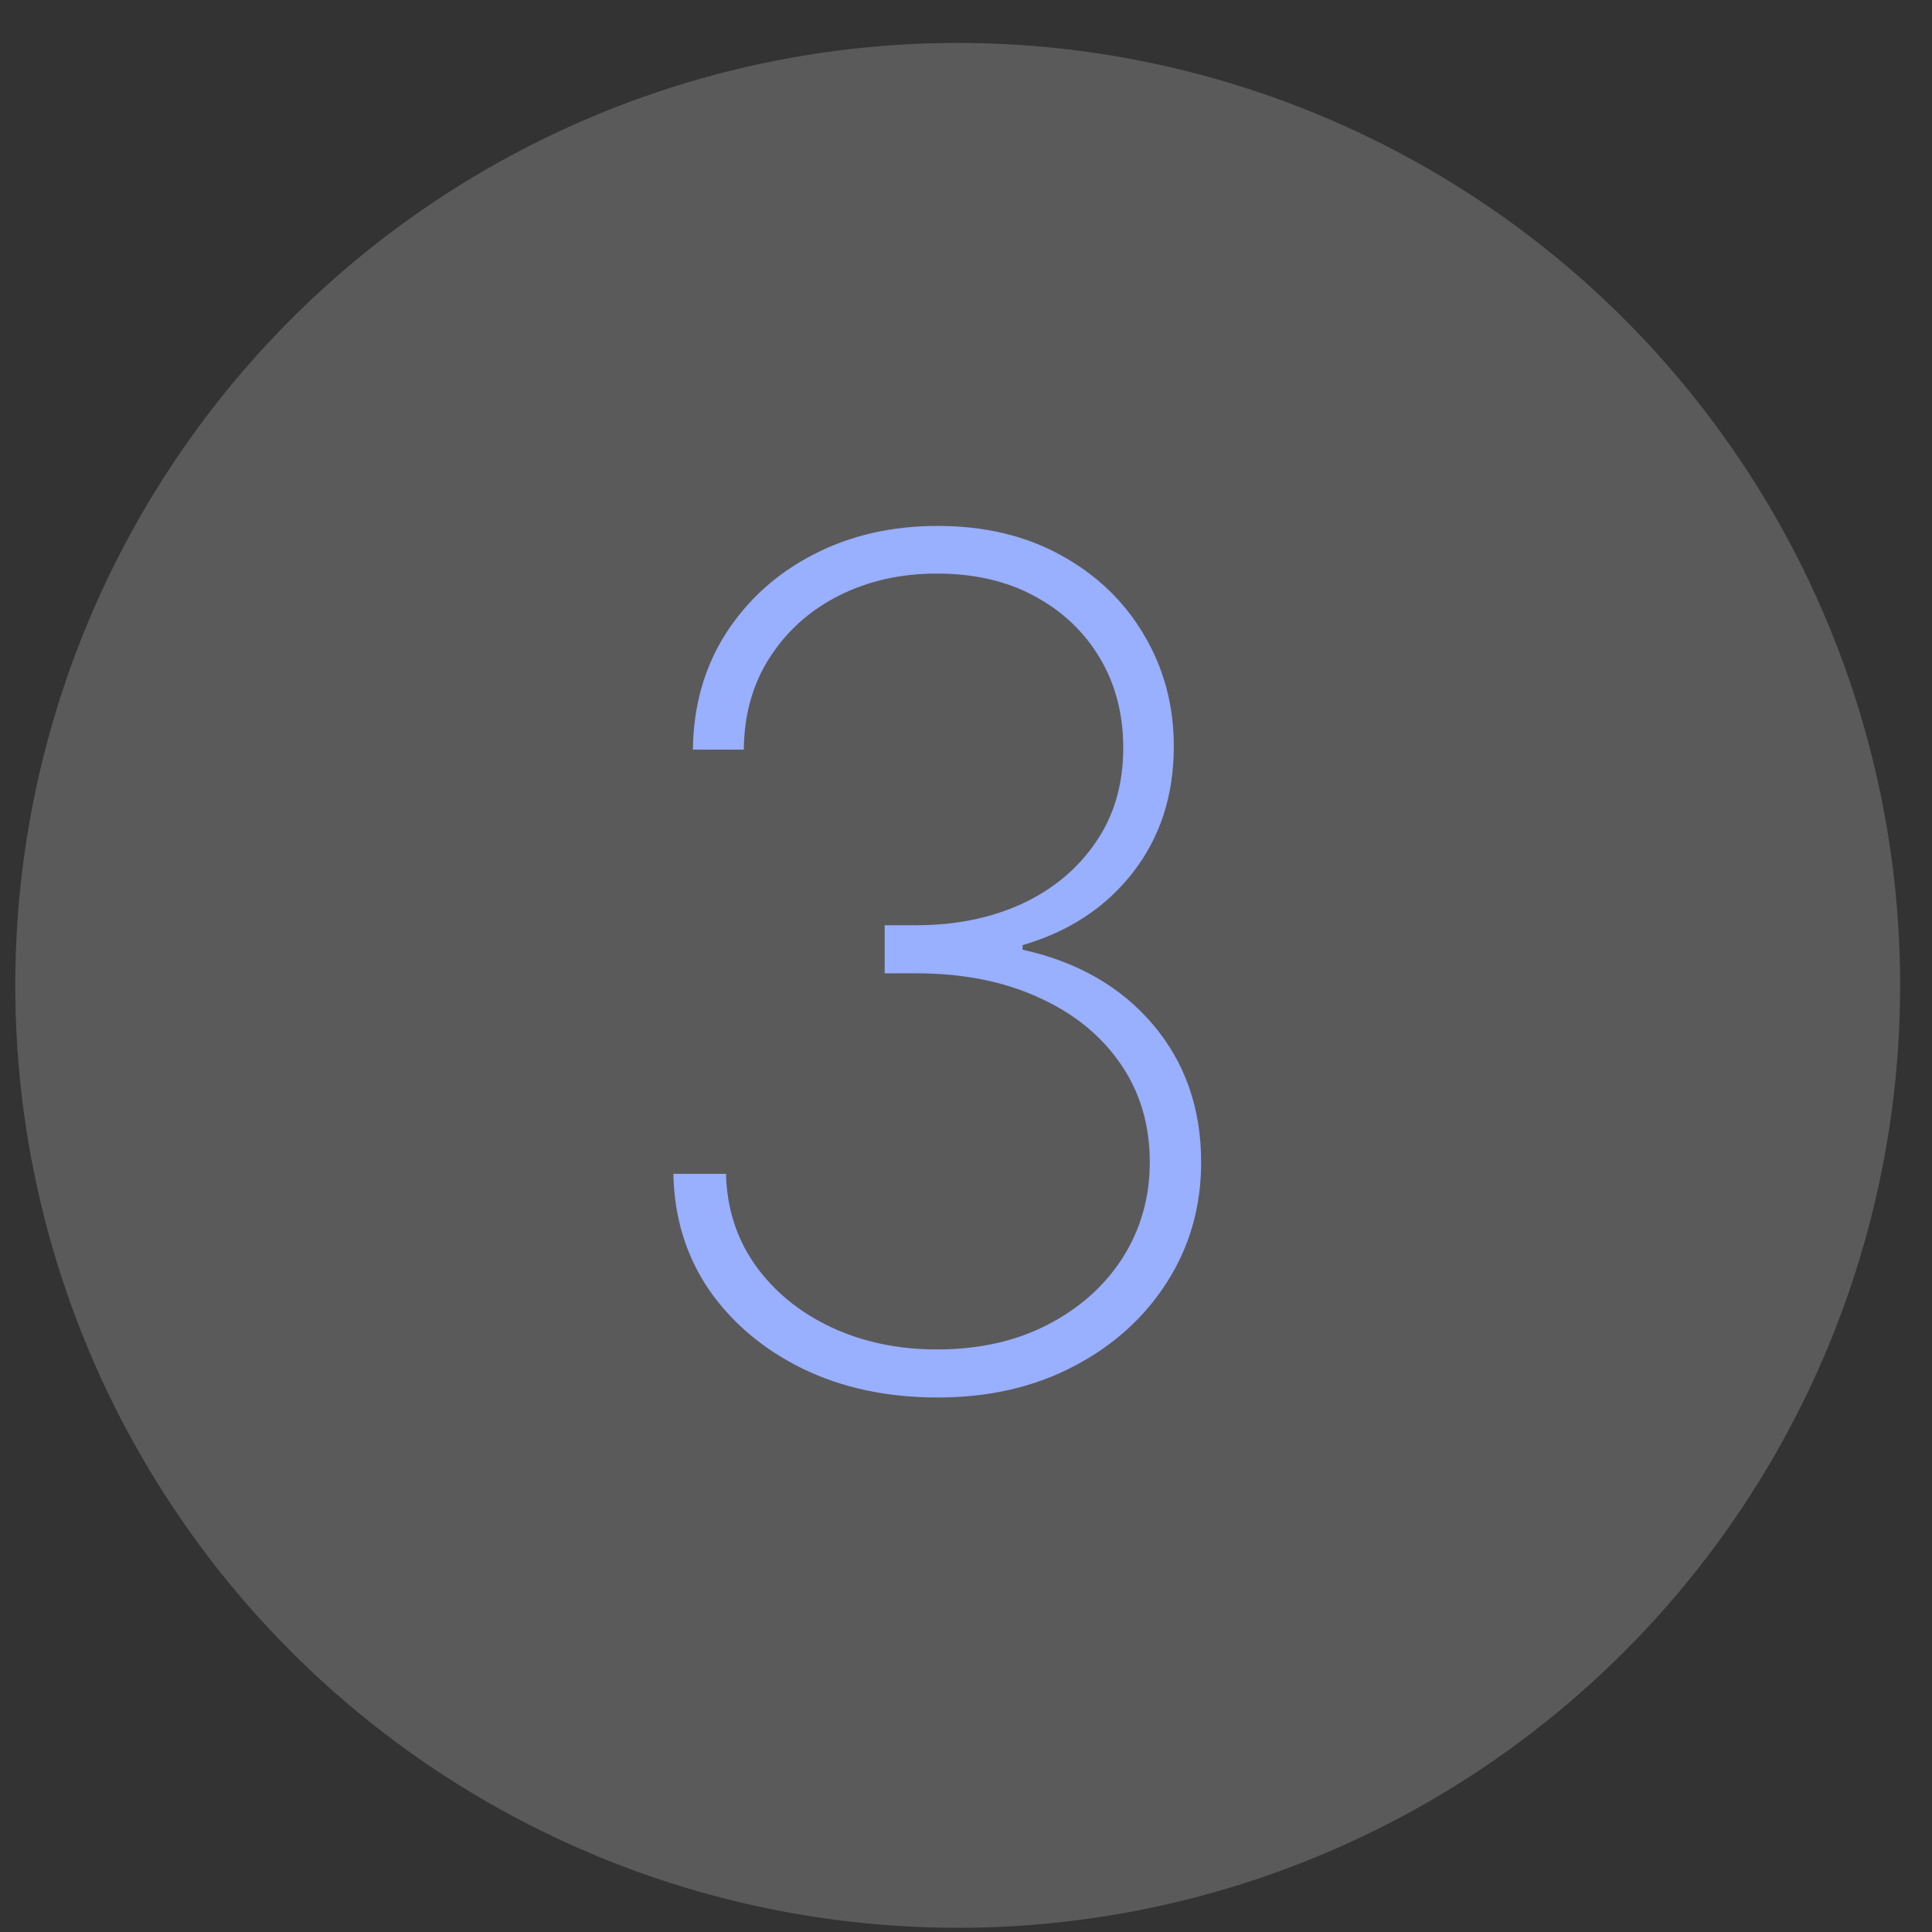 <?xml version="1.0" encoding="UTF-8"?> <svg xmlns="http://www.w3.org/2000/svg" width="41" height="41" viewBox="0 0 41 41" fill="none"><rect x="0" y="0" width="41" height="41" fill="#333333" stroke="none"/><circle opacity="0.2" cx="20.324" cy="20.911" r="20" fill="#F8F8F8"></circle><path d="M19.899 29.657C18.832 29.657 17.88 29.455 17.042 29.05C16.204 28.64 15.539 28.08 15.046 27.371C14.56 26.656 14.308 25.836 14.29 24.91H15.407C15.424 25.642 15.633 26.29 16.031 26.852C16.43 27.409 16.963 27.846 17.631 28.162C18.305 28.479 19.055 28.637 19.881 28.637C20.778 28.637 21.563 28.461 22.237 28.11C22.917 27.758 23.448 27.283 23.828 26.686C24.209 26.082 24.4 25.408 24.4 24.664C24.4 23.867 24.192 23.169 23.776 22.571C23.36 21.968 22.779 21.499 22.035 21.165C21.291 20.825 20.426 20.655 19.442 20.655H18.774V19.635H19.442C20.28 19.635 21.03 19.483 21.692 19.178C22.355 18.868 22.876 18.431 23.257 17.868C23.644 17.306 23.837 16.641 23.837 15.873C23.837 15.152 23.67 14.513 23.336 13.957C23.002 13.4 22.539 12.963 21.947 12.647C21.361 12.33 20.672 12.172 19.881 12.172C19.119 12.172 18.428 12.327 17.807 12.638C17.191 12.948 16.702 13.385 16.339 13.948C15.975 14.51 15.791 15.164 15.785 15.908H14.704C14.715 14.976 14.95 14.153 15.407 13.438C15.87 12.723 16.488 12.166 17.262 11.768C18.041 11.363 18.92 11.161 19.899 11.161C20.895 11.161 21.768 11.369 22.519 11.785C23.275 12.201 23.861 12.764 24.277 13.473C24.699 14.182 24.91 14.97 24.91 15.838C24.91 16.881 24.62 17.775 24.039 18.519C23.465 19.257 22.686 19.77 21.701 20.057V20.154C22.867 20.412 23.79 20.942 24.47 21.745C25.15 22.548 25.49 23.521 25.49 24.664C25.49 25.601 25.25 26.448 24.769 27.204C24.288 27.96 23.626 28.558 22.782 28.997C21.944 29.437 20.983 29.657 19.899 29.657Z" fill="#99AFFF"></path></svg> 